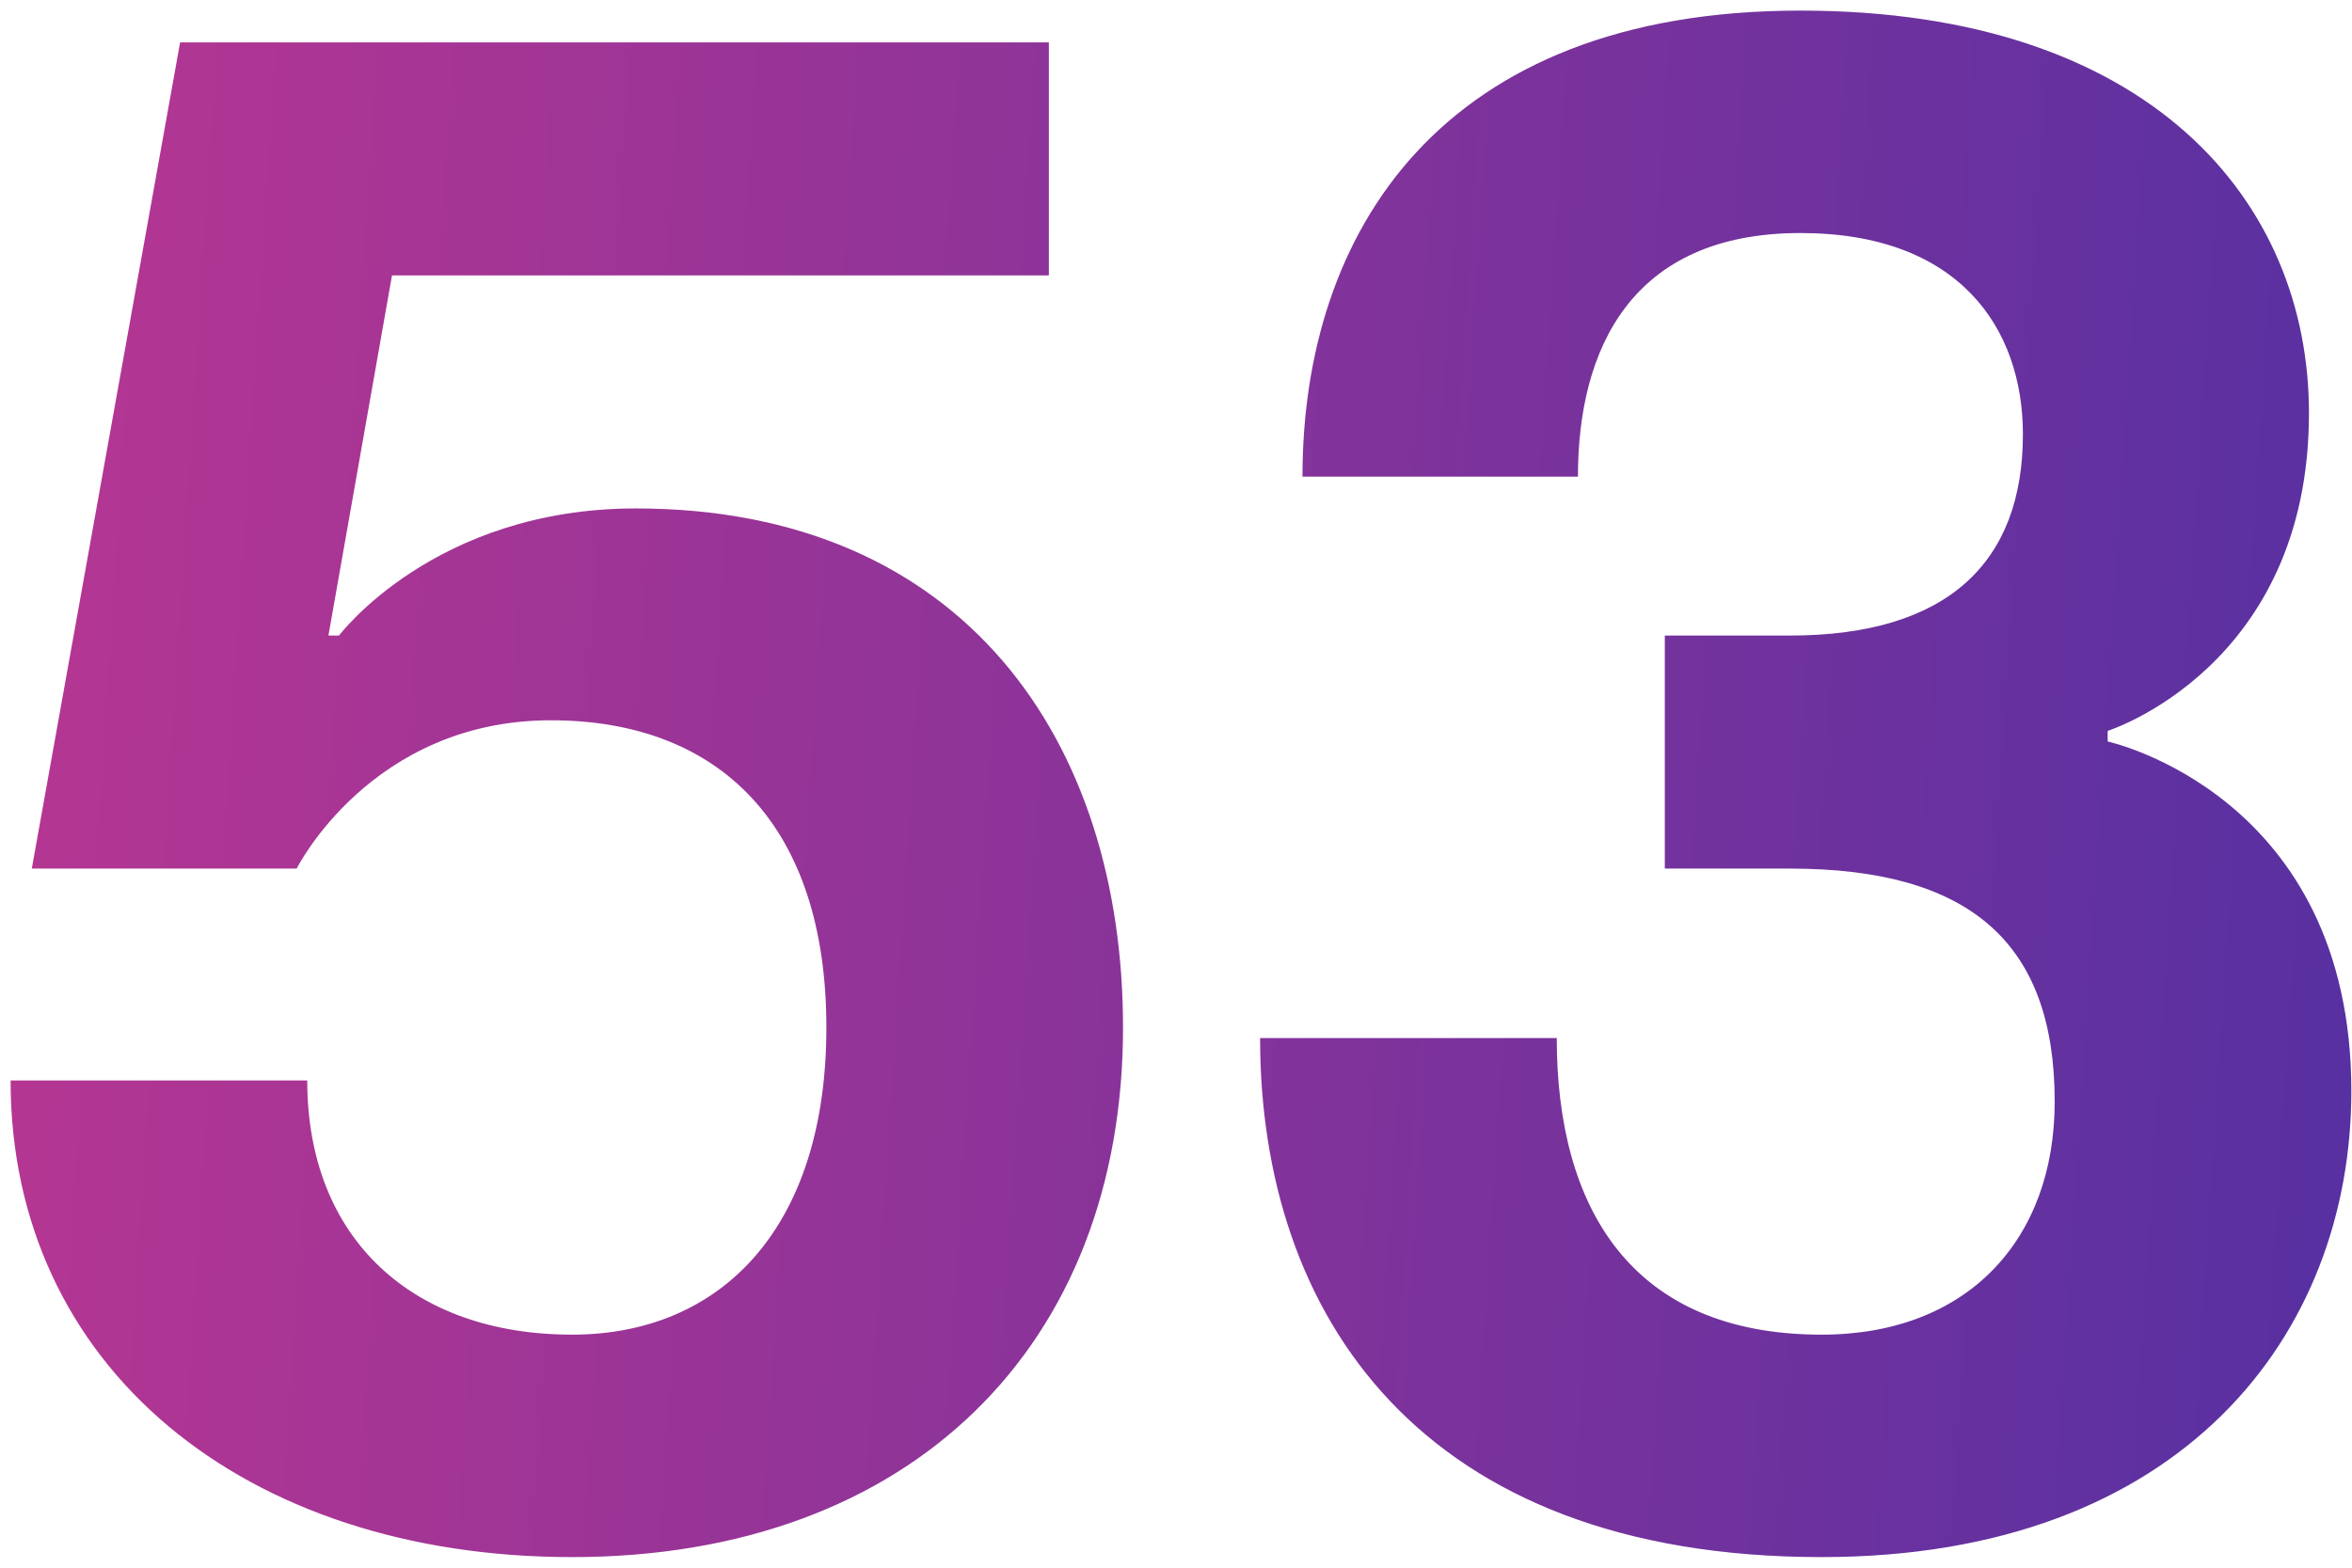 <?xml version="1.0" encoding="UTF-8"?> <svg xmlns="http://www.w3.org/2000/svg" width="111" height="74" viewBox="0 0 111 74" fill="none"><path d="M49.5 2H8.5L1.5 41H14C14 41 17.5 34 26 34C34 34 39 39 39 48.5C39 58 34 63 27 63C19.5 63 14.5 58.5 14.5 51H0.5C0.5 64.5 11.5 73.5 27 73.5C43 73.5 53 63.5 53 48.5C53 35 45.5 24 30 24C20.5 24 16 30 16 30H15.5L18.5 13H49.5V2ZM59.469 49C59.469 62 66.969 73.5 85.969 73.5C102.969 73.5 110.969 63 110.969 51.5C110.969 37.5 99.469 35 99.469 35V34.5C99.469 34.5 108.969 31.5 108.969 19.5C108.969 9.5 101.469 0.5 84.969 0.5C67.969 0.5 61.469 11 61.469 22.5H74.469C74.469 16.5 76.969 11 84.969 11C92.469 11 95.469 15.5 95.469 20.5C95.469 26.5 91.969 30 84.469 30H78.569V41H84.469C92.969 41 96.969 44.5 96.969 52C96.969 58.5 92.869 63 85.969 63C76.969 63 73.469 57 73.469 49H59.469Z" fill="url(#paint0_linear_178_84)"></path><defs><linearGradient id="paint0_linear_178_84" x1="2.353" y1="-27" x2="119.009" y2="-19.414" gradientUnits="userSpaceOnUse"><stop stop-color="#B73692"></stop><stop offset="1" stop-color="#5530A2"></stop></linearGradient></defs></svg> 